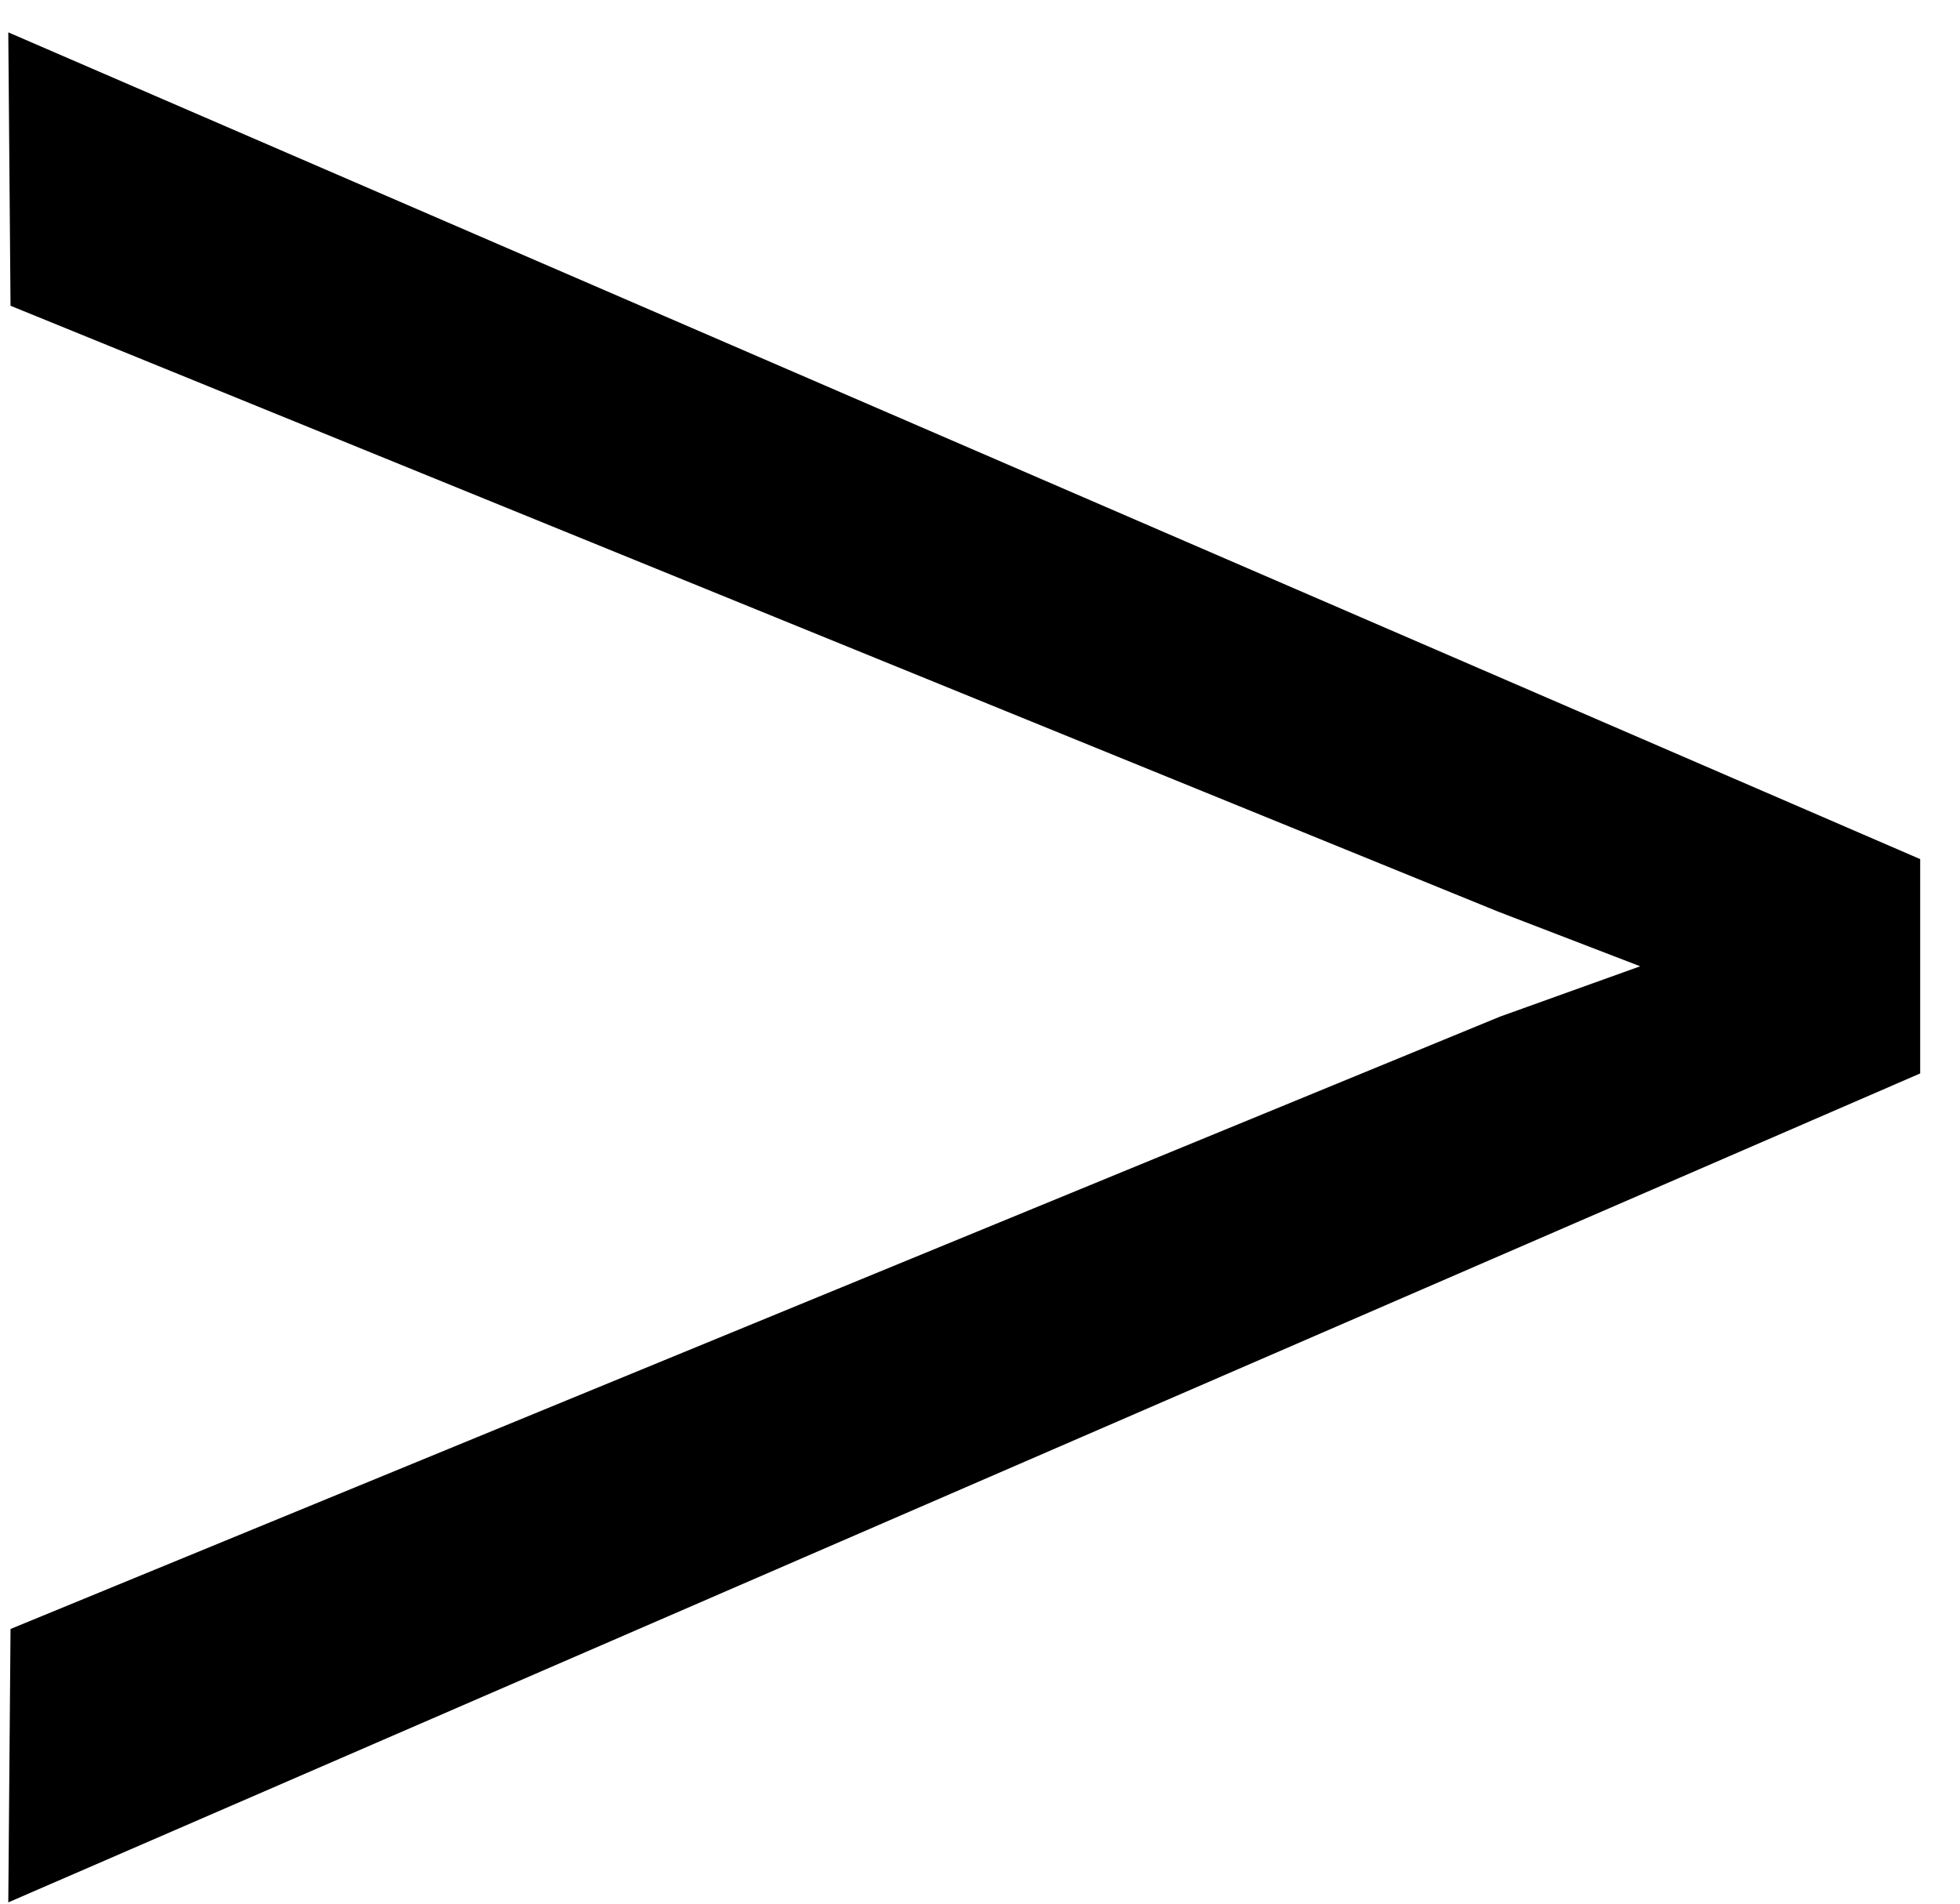 <?xml version="1.0" encoding="UTF-8"?> <svg xmlns="http://www.w3.org/2000/svg" width="35" height="34" viewBox="0 0 35 34" fill="none"><path d="M0.148 33.977L0.188 29.094L26.789 18.156L29.289 17.258L26.75 16.281L0.188 5.461L0.148 0.578L34.289 15.344V19.172L0.148 33.977Z" fill="black"></path></svg> 